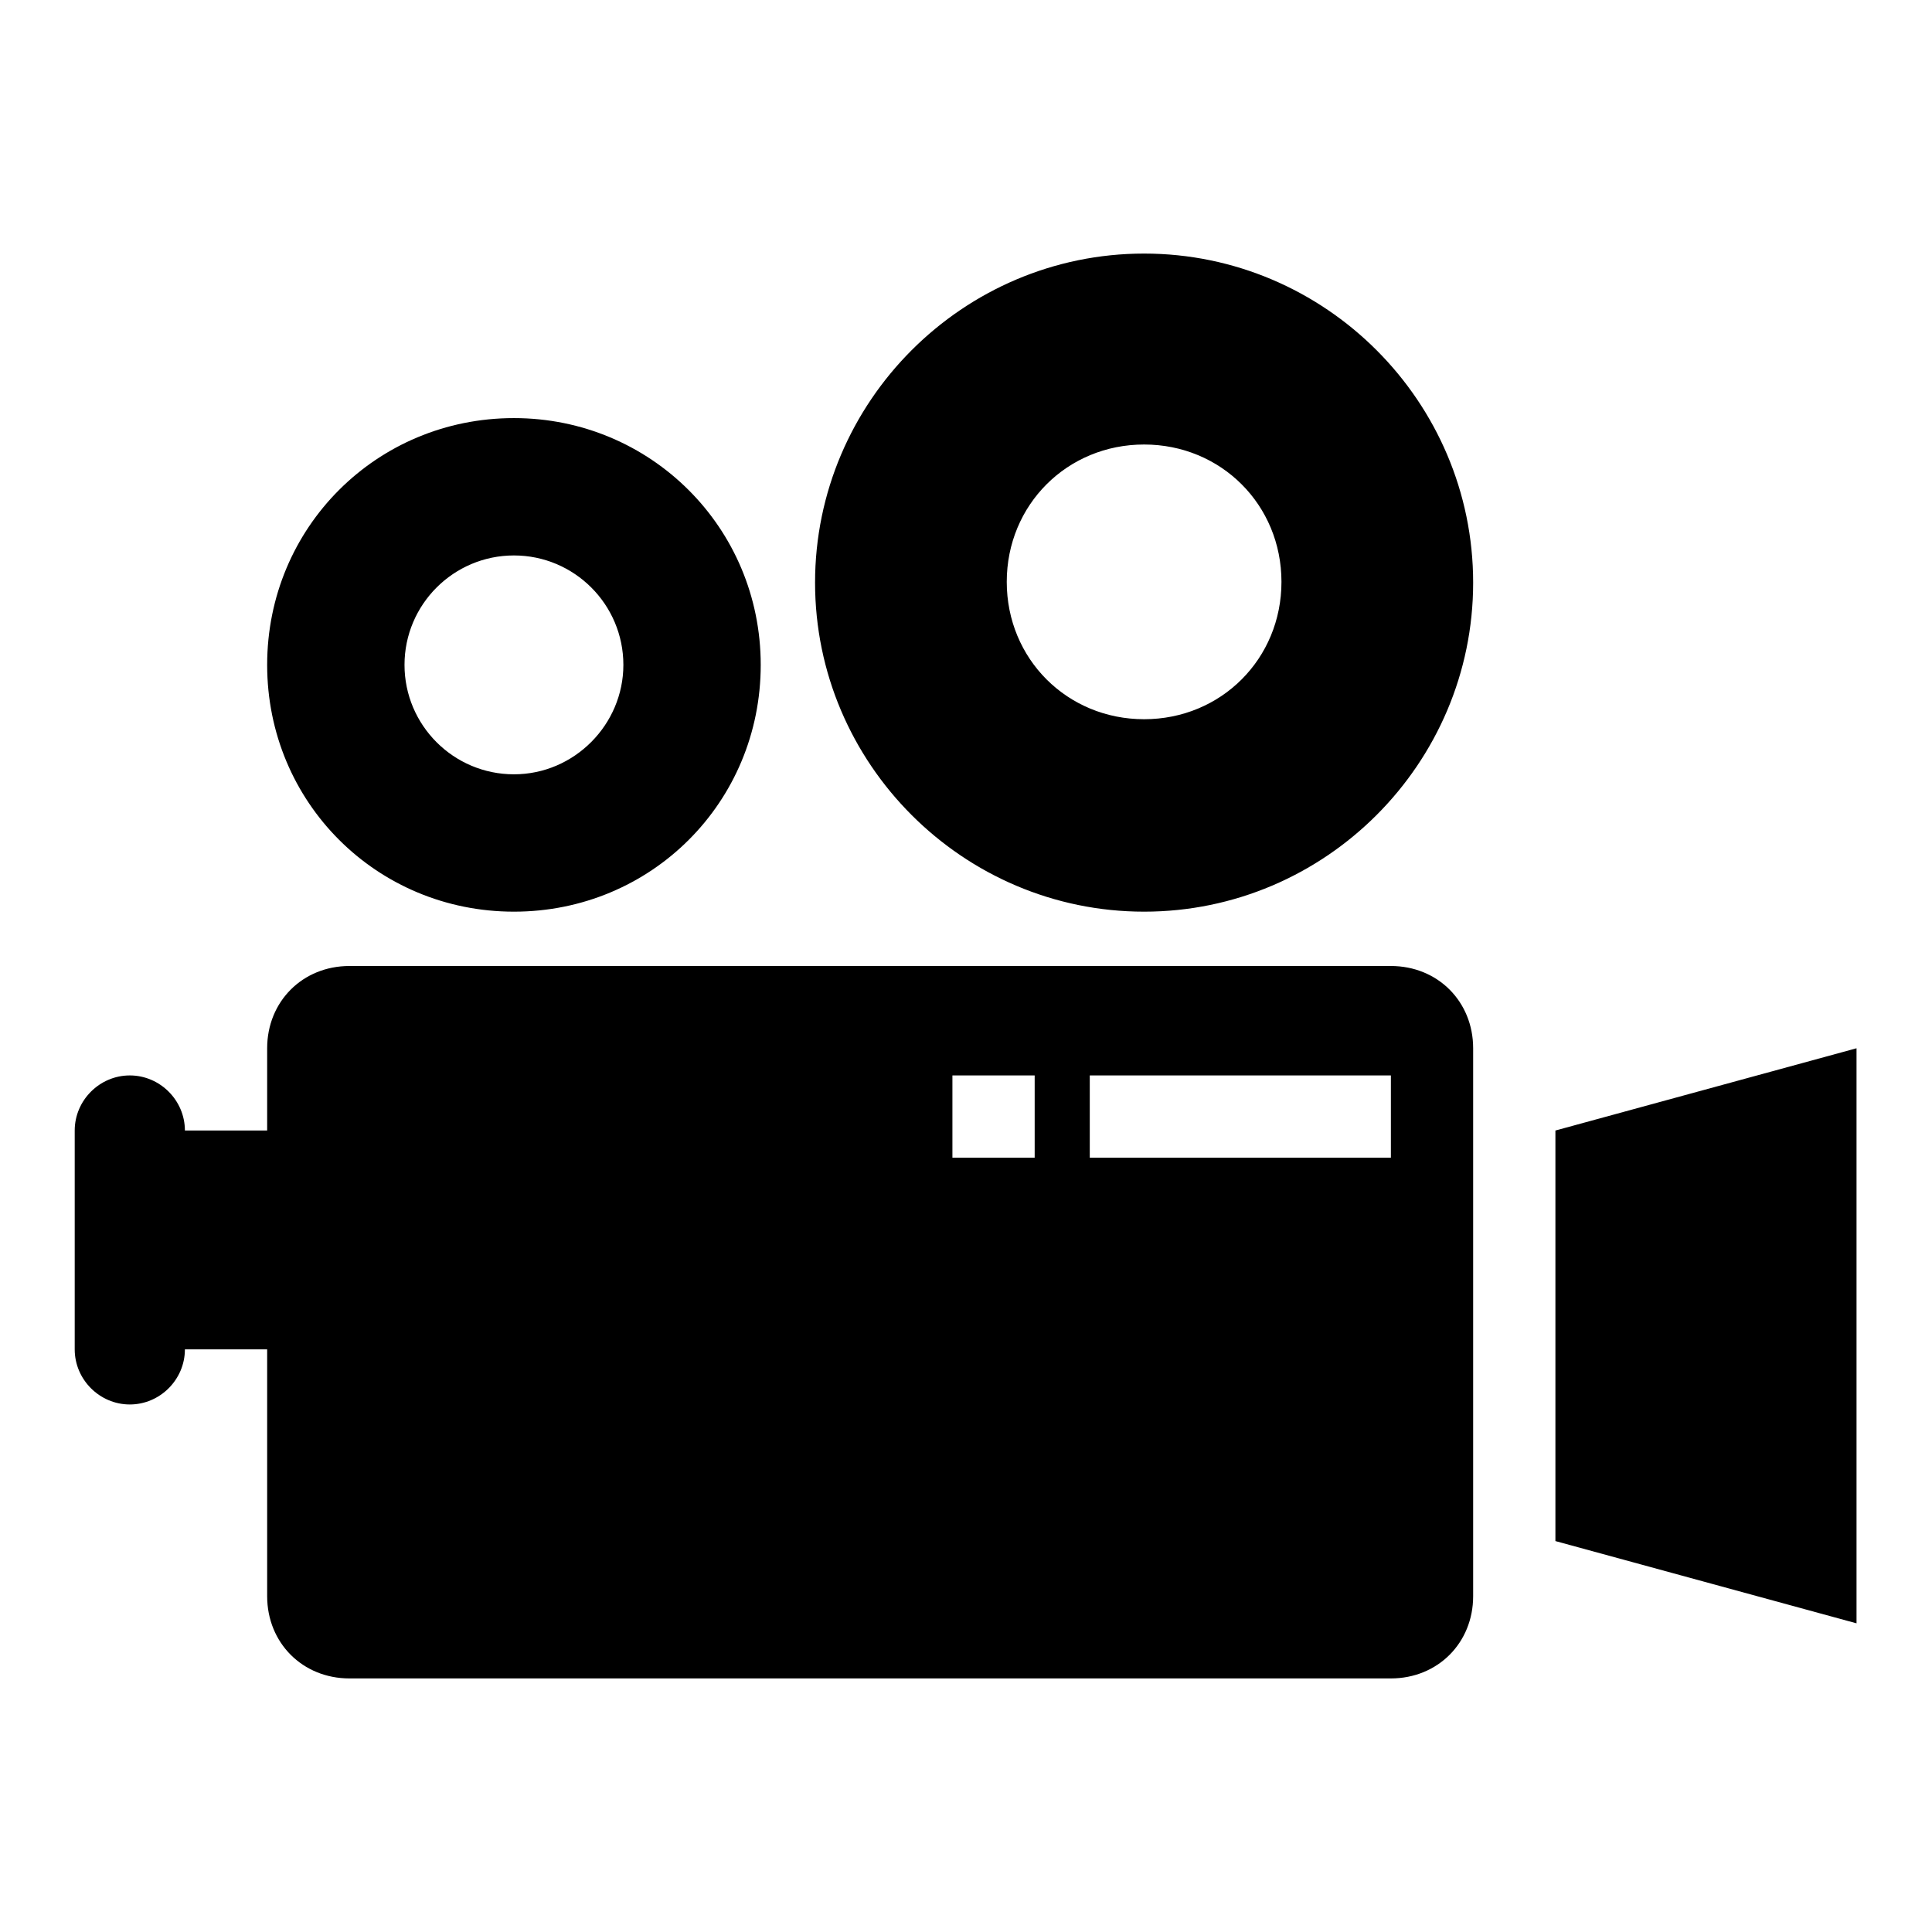 <?xml version="1.0" encoding="utf-8"?>
<!-- Svg Vector Icons : http://www.onlinewebfonts.com/icon -->
<!DOCTYPE svg PUBLIC "-//W3C//DTD SVG 1.1//EN" "http://www.w3.org/Graphics/SVG/1.1/DTD/svg11.dtd">
<svg version="1.1" xmlns="http://www.w3.org/2000/svg" xmlns:xlink="http://www.w3.org/1999/xlink" x="0px" y="0px" viewBox="0 0 256 256" enable-background="new 0 0 256 256" xml:space="preserve">
<g> <path fill="#000000" d="M206.1,149.8l39.9-10.9v76.2l-39.9-10.9V149.8z M68.1,55.4c-18.2,0-32.7,14.5-32.7,32.7 s14.5,32.7,32.7,32.7c18.2,0,32.7-14.5,32.7-32.7S86.2,55.4,68.1,55.4z M68.1,102.6c-8,0-14.5-6.5-14.5-14.5 c0-8,6.5-14.5,14.5-14.5c8,0,14.5,6.5,14.5,14.5C82.6,96,76.1,102.6,68.1,102.6z M151.6,33.6c-24,0-43.6,19.6-43.6,43.6 c0,24,19.6,43.6,43.6,43.6s43.6-19.6,43.6-43.6C195.2,53.2,175.6,33.6,151.6,33.6z M151.6,95.3c-10.2,0-18.2-8-18.2-18.2 c0-10.2,8-18.2,18.2-18.2c10.2,0,18.2,8,18.2,18.2C169.8,87.3,161.8,95.3,151.6,95.3z M184.3,128h-138c-6.2,0-10.9,4.7-10.9,10.9 v10.9H24.5c0-4-3.3-7.3-7.3-7.3c-4,0-7.3,3.3-7.3,7.3v29c0,4,3.3,7.3,7.3,7.3c4,0,7.3-3.3,7.3-7.3h10.9v32.7 c0,6.2,4.7,10.9,10.9,10.9h138c6.2,0,10.9-4.7,10.9-10.9v-72.6C195.2,132.7,190.5,128,184.3,128z M137.1,153.4h-10.9v-10.9h10.9 V153.4z M184.3,153.4h-39.9v-10.9h39.9V153.4L184.3,153.4z"/></g>
</svg>
